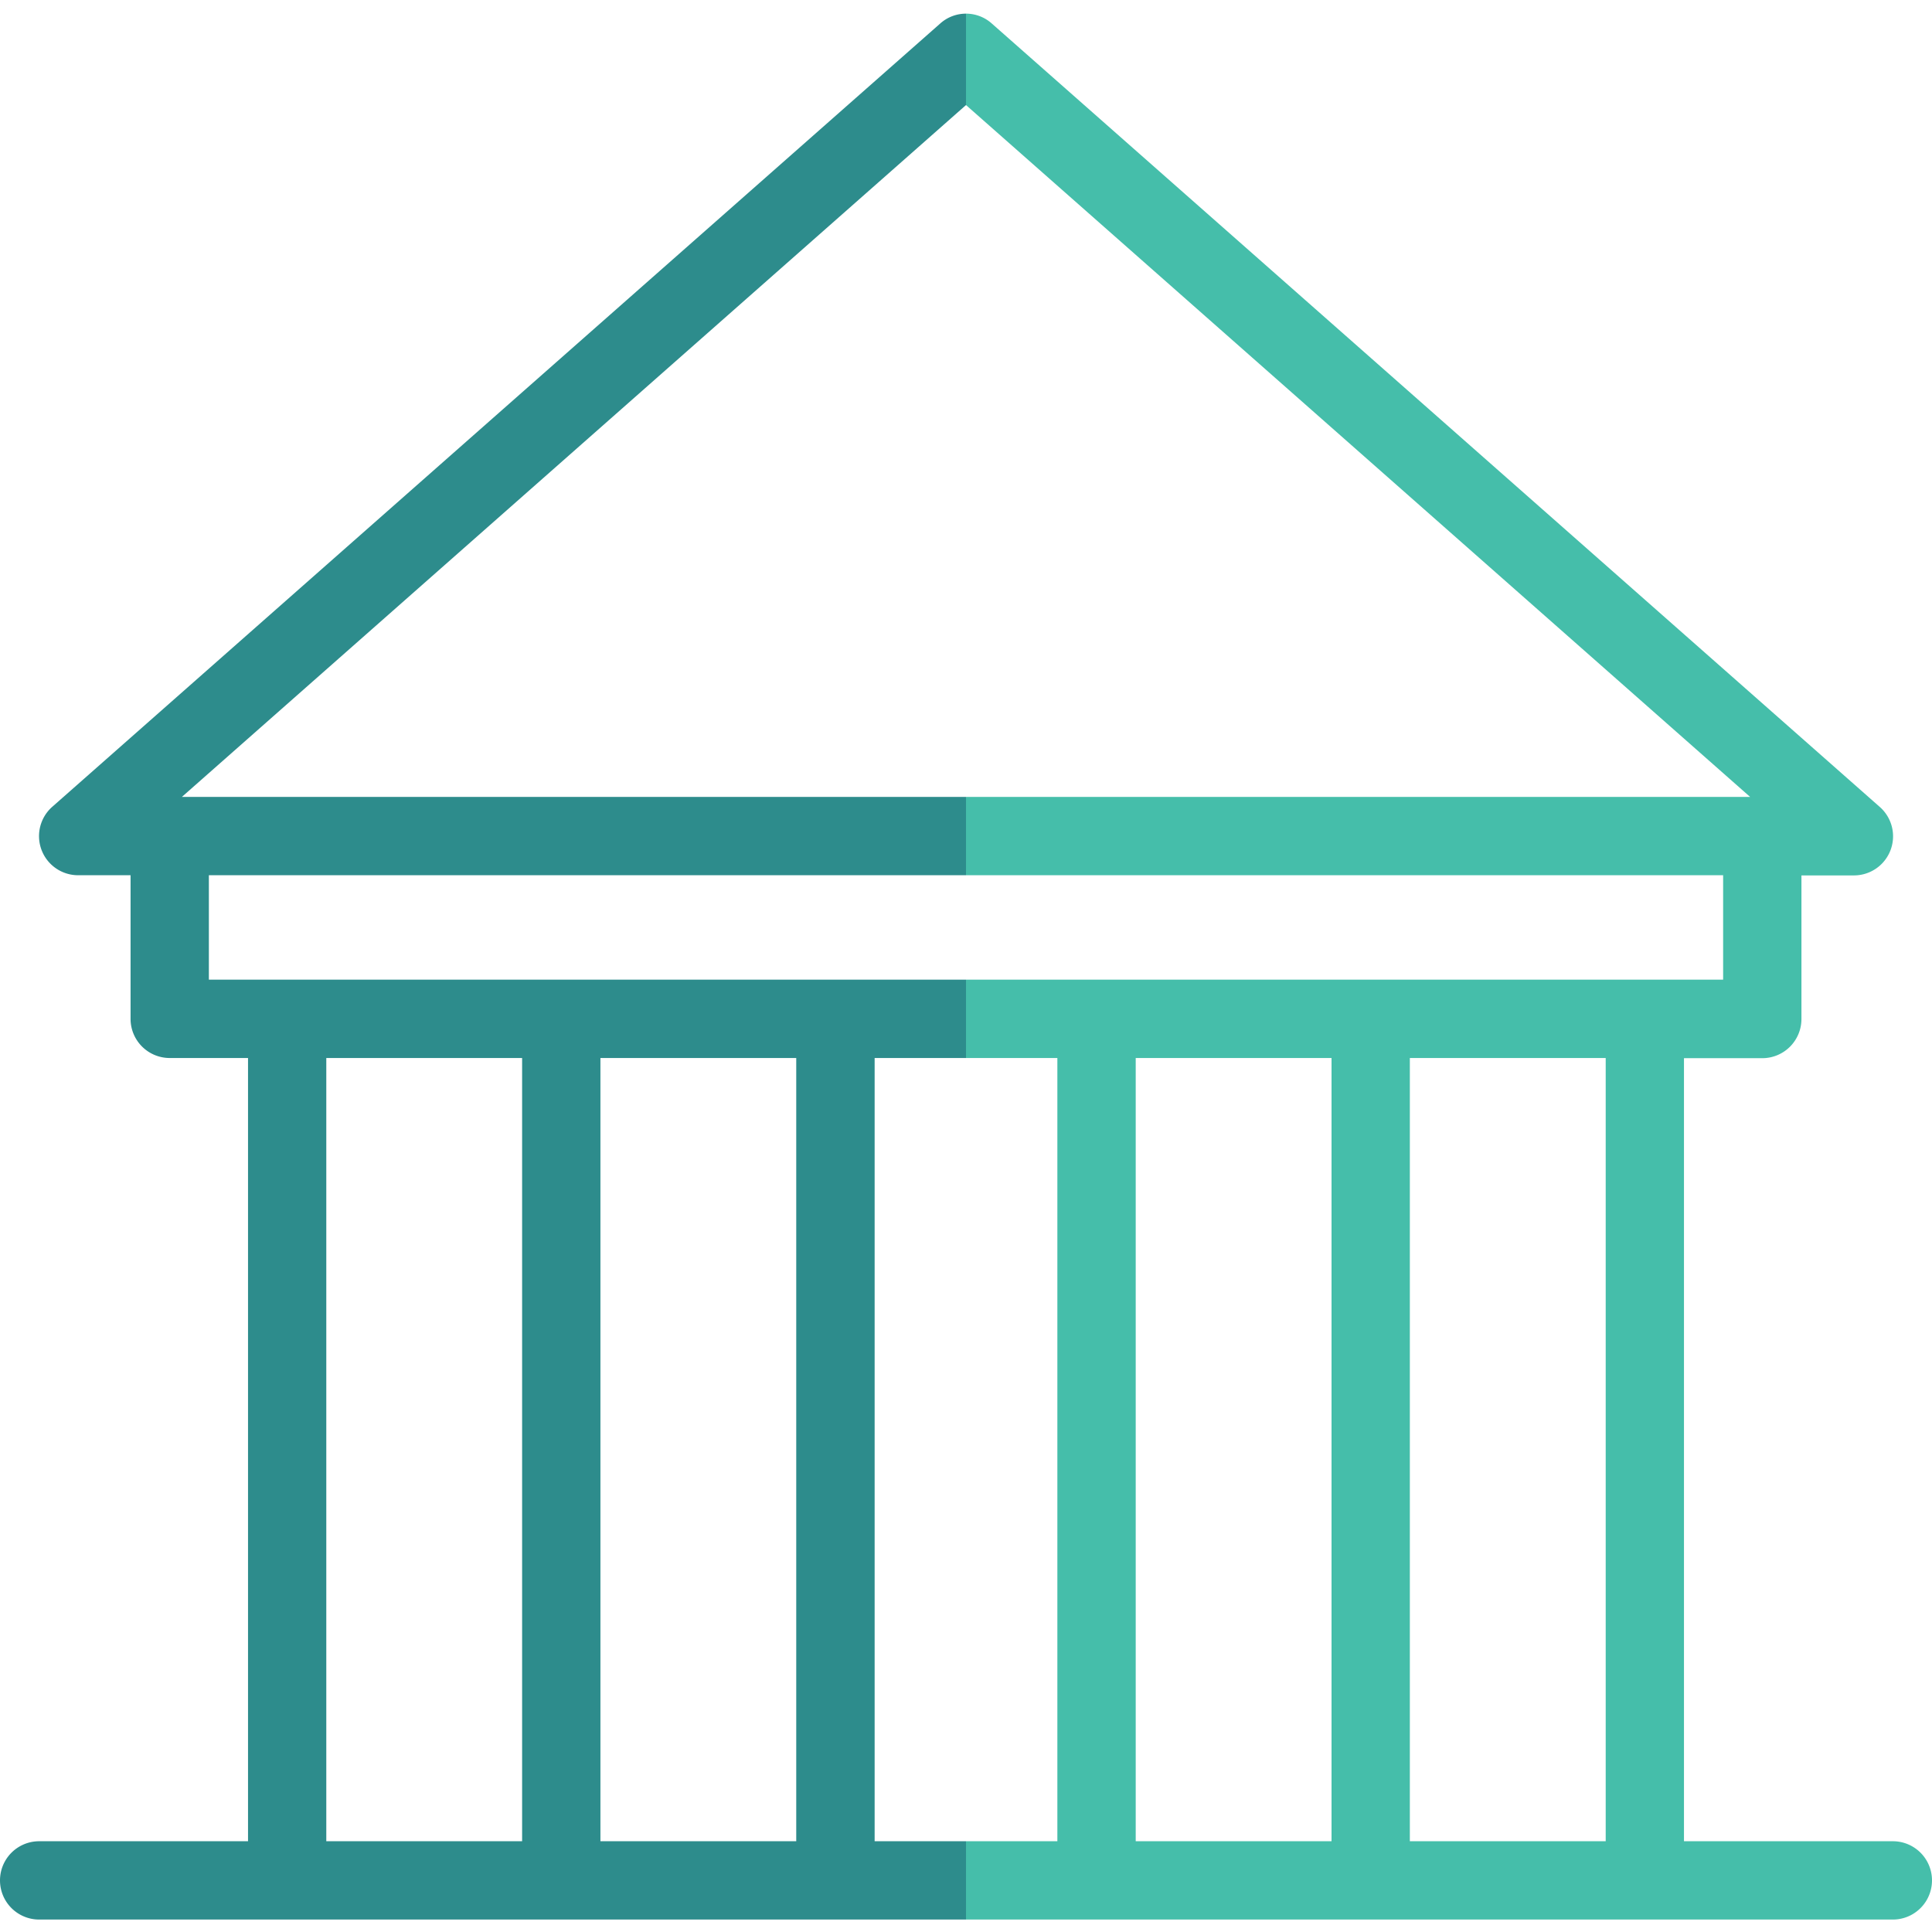 <svg id="Layer_1" data-name="Layer 1" xmlns="http://www.w3.org/2000/svg" viewBox="0 0 45 45"><defs><style>.cls-1{fill:none;}.cls-2{fill:#45beaa;}.cls-2,.cls-3{fill-rule:evenodd;}.cls-3{fill:#2d8c8c;}</style></defs><g id="icn_background91" data-name="icn background91"><rect class="cls-1" width="45" height="45"/></g><g id="icn_bank-2" data-name="icn bank-2"><path id="icn_right229" data-name="icn right229" class="cls-2" d="M22.5.318a.9.9,0,0,1,.6.229L43.778,18.79a.911.911,0,0,1-.6,1.6H41.959v3.345a.912.912,0,0,1-.912.912H39.223V42.886h4.865a.912.912,0,0,1,0,1.824H22.5V42.886h2.128V24.643H22.5V22.818H40.135V20.386H22.5V18.562H40.764L22.5,2.447Zm3.953,24.325V42.886h4.561V24.643Zm6.385,0V42.886H37.4V24.643Z"/><path id="icn_left229" data-name="icn left229" class="cls-3" d="M22.5.318V2.447L4.236,18.562H22.5v1.824H4.865v2.432H22.5v1.825H20.372V42.886H22.5V44.71H.912a.912.912,0,0,1,0-1.824H5.777V24.643H3.953a.912.912,0,0,1-.912-.912V20.386H1.824a.911.911,0,0,1-.6-1.6L21.9.547A.9.9,0,0,1,22.5.318ZM7.6,24.643V42.886h4.561V24.643Zm6.385,0V42.886h4.561V24.643Z"/></g></svg>